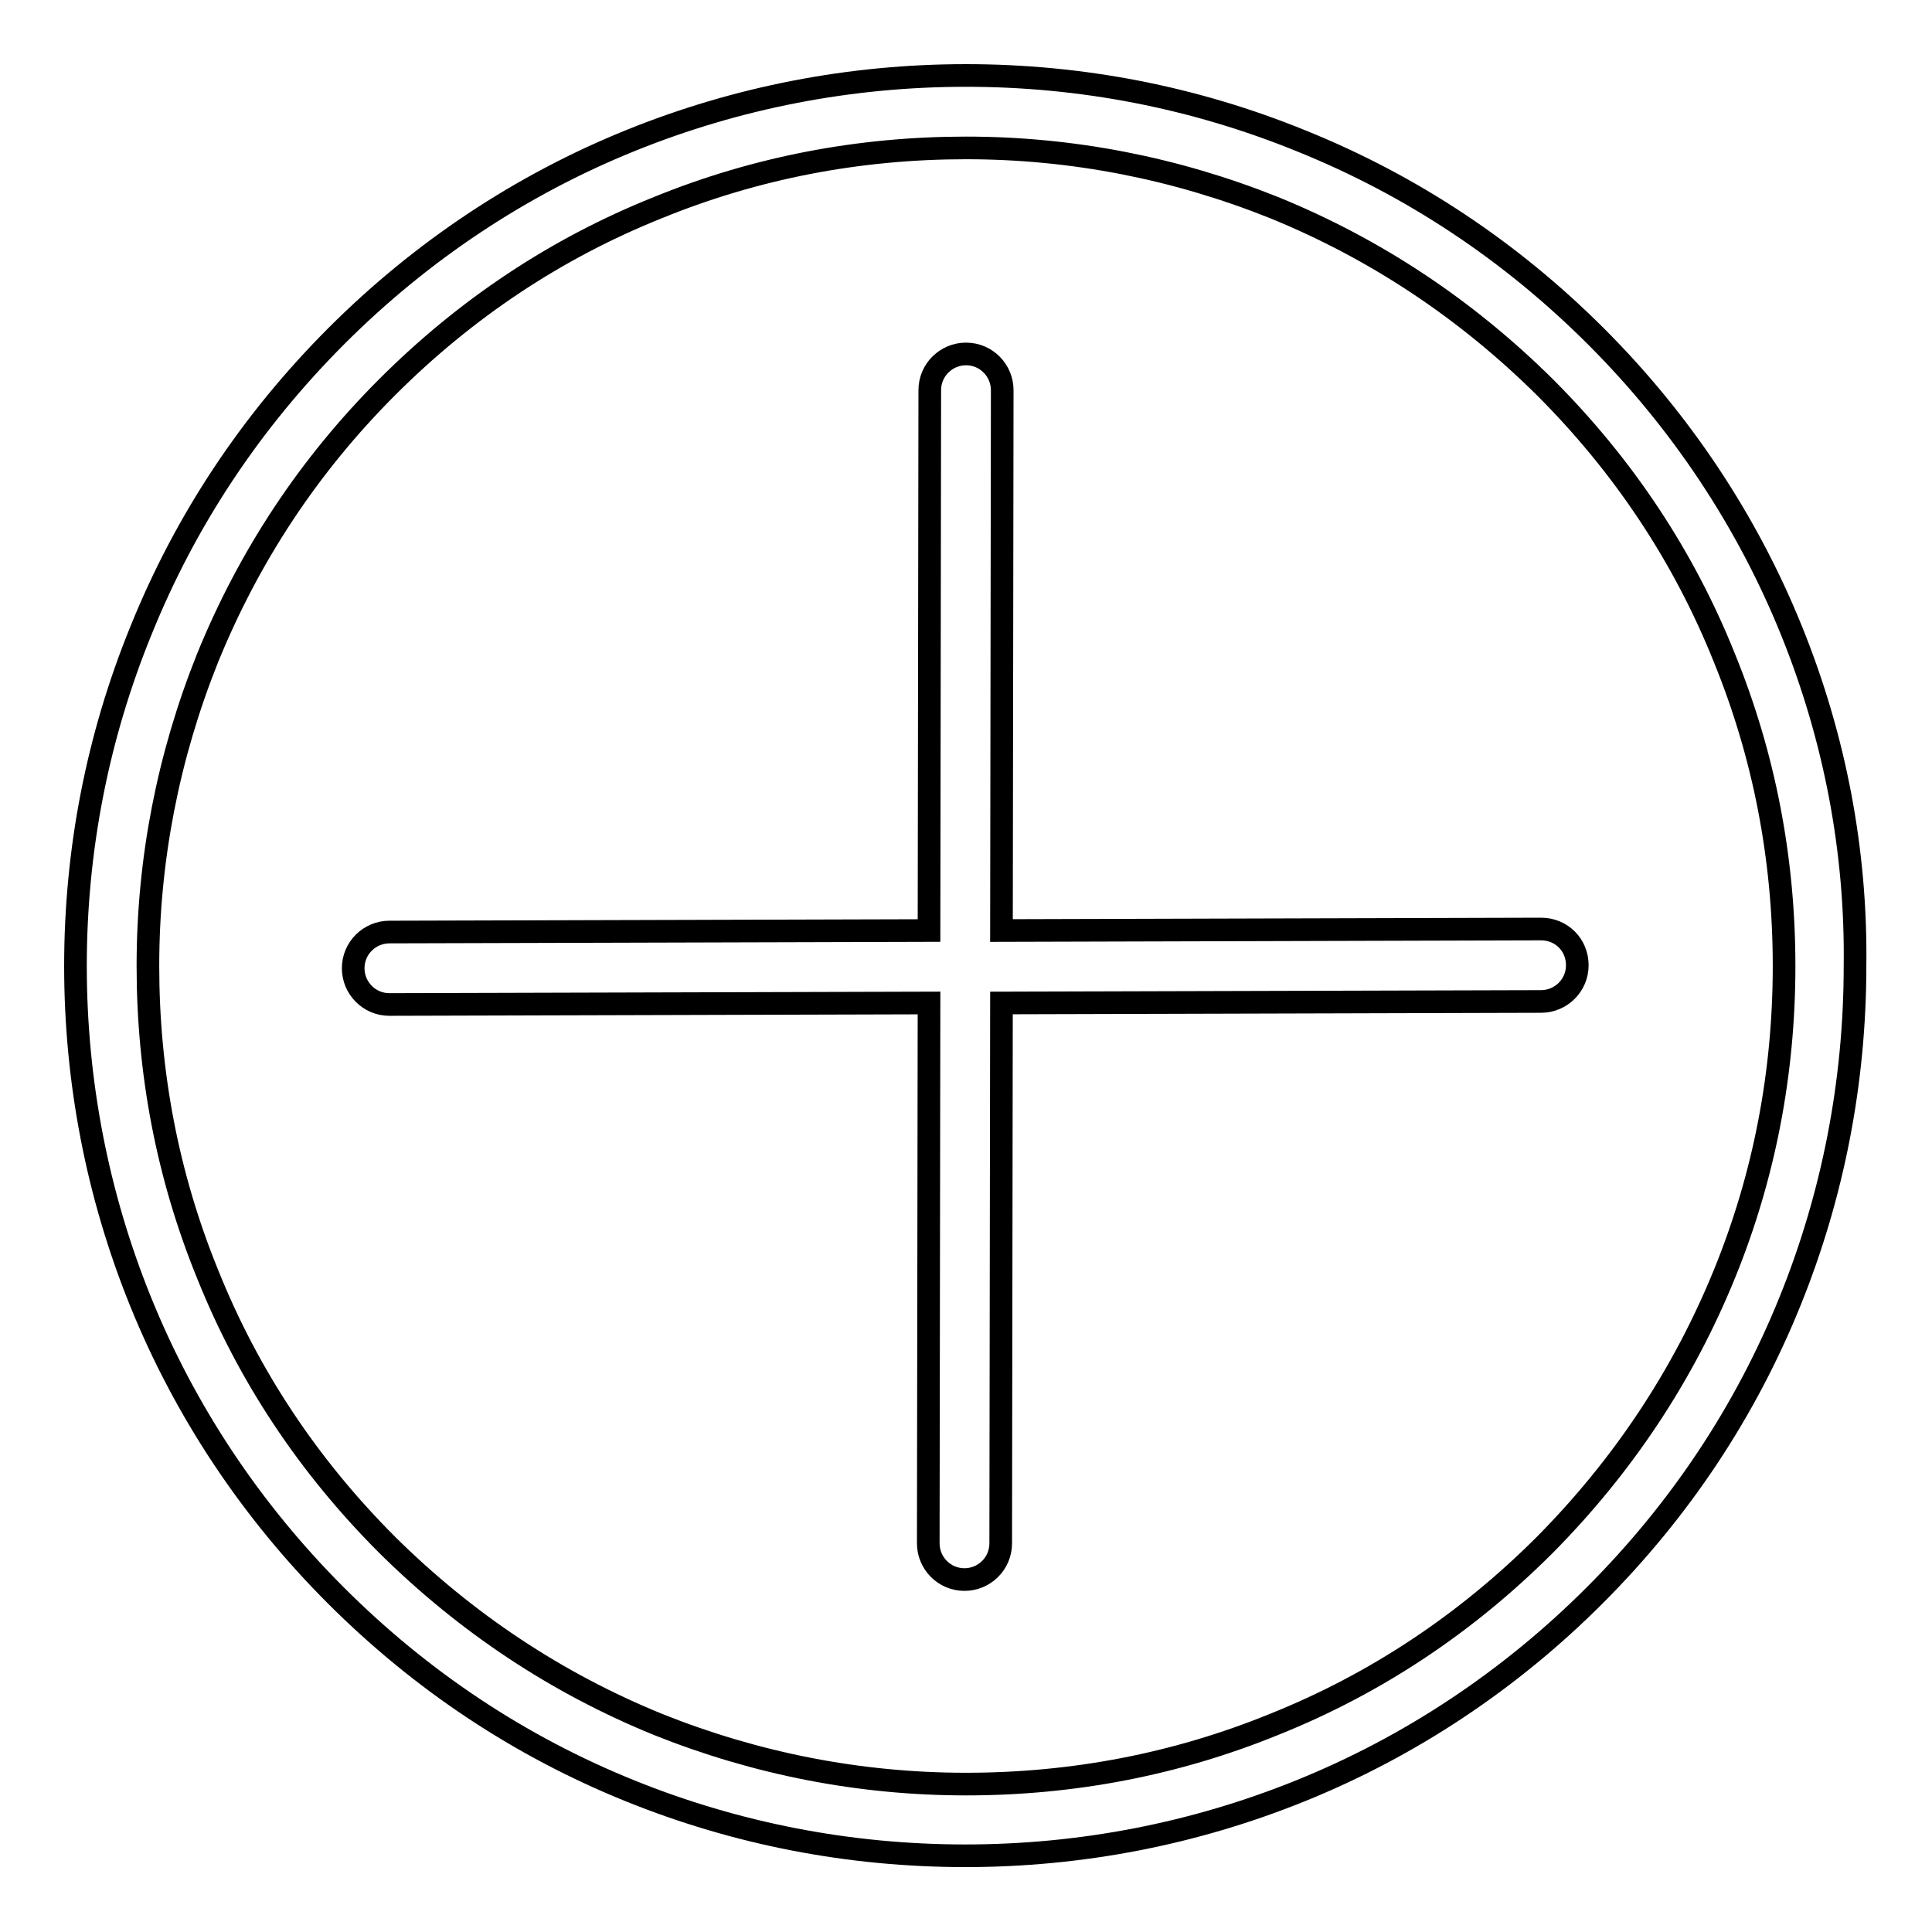 <?xml version="1.0" encoding="utf-8"?>
<!-- Svg Vector Icons : http://www.onlinewebfonts.com/icon -->
<!DOCTYPE svg PUBLIC "-//W3C//DTD SVG 1.1//EN" "http://www.w3.org/Graphics/SVG/1.1/DTD/svg11.dtd">
<svg version="1.1" xmlns="http://www.w3.org/2000/svg" xmlns:xlink="http://www.w3.org/1999/xlink" x="0px" y="0px" viewBox="0 0 256 256" enable-background="new 0 0 256 256" xml:space="preserve">
<g><g><path stroke-width="3" fill-opacity="0" stroke="#000000"  d="M237.4,83.6c-5.9-14.6-14.7-27.8-25.9-39c-11.3-11.3-24.4-20-39-25.9C158.3,12.9,143.3,10,128,10c-15.3,0-30.3,2.9-44.4,8.6c-14.6,5.9-27.8,14.7-39,25.9c-11.3,11.3-20,24.4-25.9,39C12.9,97.7,10,112.7,10,128c0,15.3,2.9,30.3,8.6,44.4c5.9,14.6,14.7,27.8,25.9,39c11.3,11.3,24.4,20,39,25.9c14.1,5.7,29.1,8.6,44.4,8.6c15.3,0,30.3-2.9,44.4-8.6c14.6-5.9,27.8-14.7,39-25.9c11.3-11.3,20-24.4,25.9-39c5.7-14.1,8.6-29.1,8.6-44.4C246,112.7,243.1,97.7,237.4,83.6z M228.5,168.8c-5.5,13.5-13.5,25.5-23.8,35.9c-10.4,10.4-22.4,18.4-35.9,23.8c-13,5.3-26.7,7.9-40.8,7.9s-27.8-2.7-40.8-7.9c-13.5-5.5-25.5-13.5-35.9-23.8c-10.4-10.4-18.4-22.4-23.8-35.9c-5.3-13-7.9-26.7-7.9-40.8s2.7-27.8,7.9-40.8C33,73.7,40.9,61.7,51.3,51.3c10.4-10.4,22.4-18.4,35.9-23.8c13-5.3,26.7-7.9,40.8-7.9s27.8,2.7,40.8,7.9c13.5,5.5,25.5,13.5,35.9,23.8c10.4,10.4,18.4,22.4,23.8,35.9c5.3,13,7.9,26.7,7.9,40.8S233.8,155.8,228.5,168.8z"/><path stroke-width="3" fill-opacity="0" stroke="#000000"  d="M204.2,123.1L204.2,123.1l-71.5,0.2l0.1-71.6c0-2.6-2.1-4.8-4.8-4.8l0,0c-2.6,0-4.8,2.1-4.8,4.8l-0.1,71.6l-71.5,0.2c-2.6,0-4.8,2.1-4.8,4.8c0,2.6,2.1,4.8,4.8,4.8l0,0l71.5-0.2l-0.1,71.6c0,2.6,2.1,4.8,4.8,4.8l0,0c2.6,0,4.8-2.1,4.8-4.8l0.1-71.6l71.5-0.2c2.6,0,4.8-2.1,4.8-4.8C209,125.2,206.9,123.1,204.2,123.1z"/></g></g>
</svg>